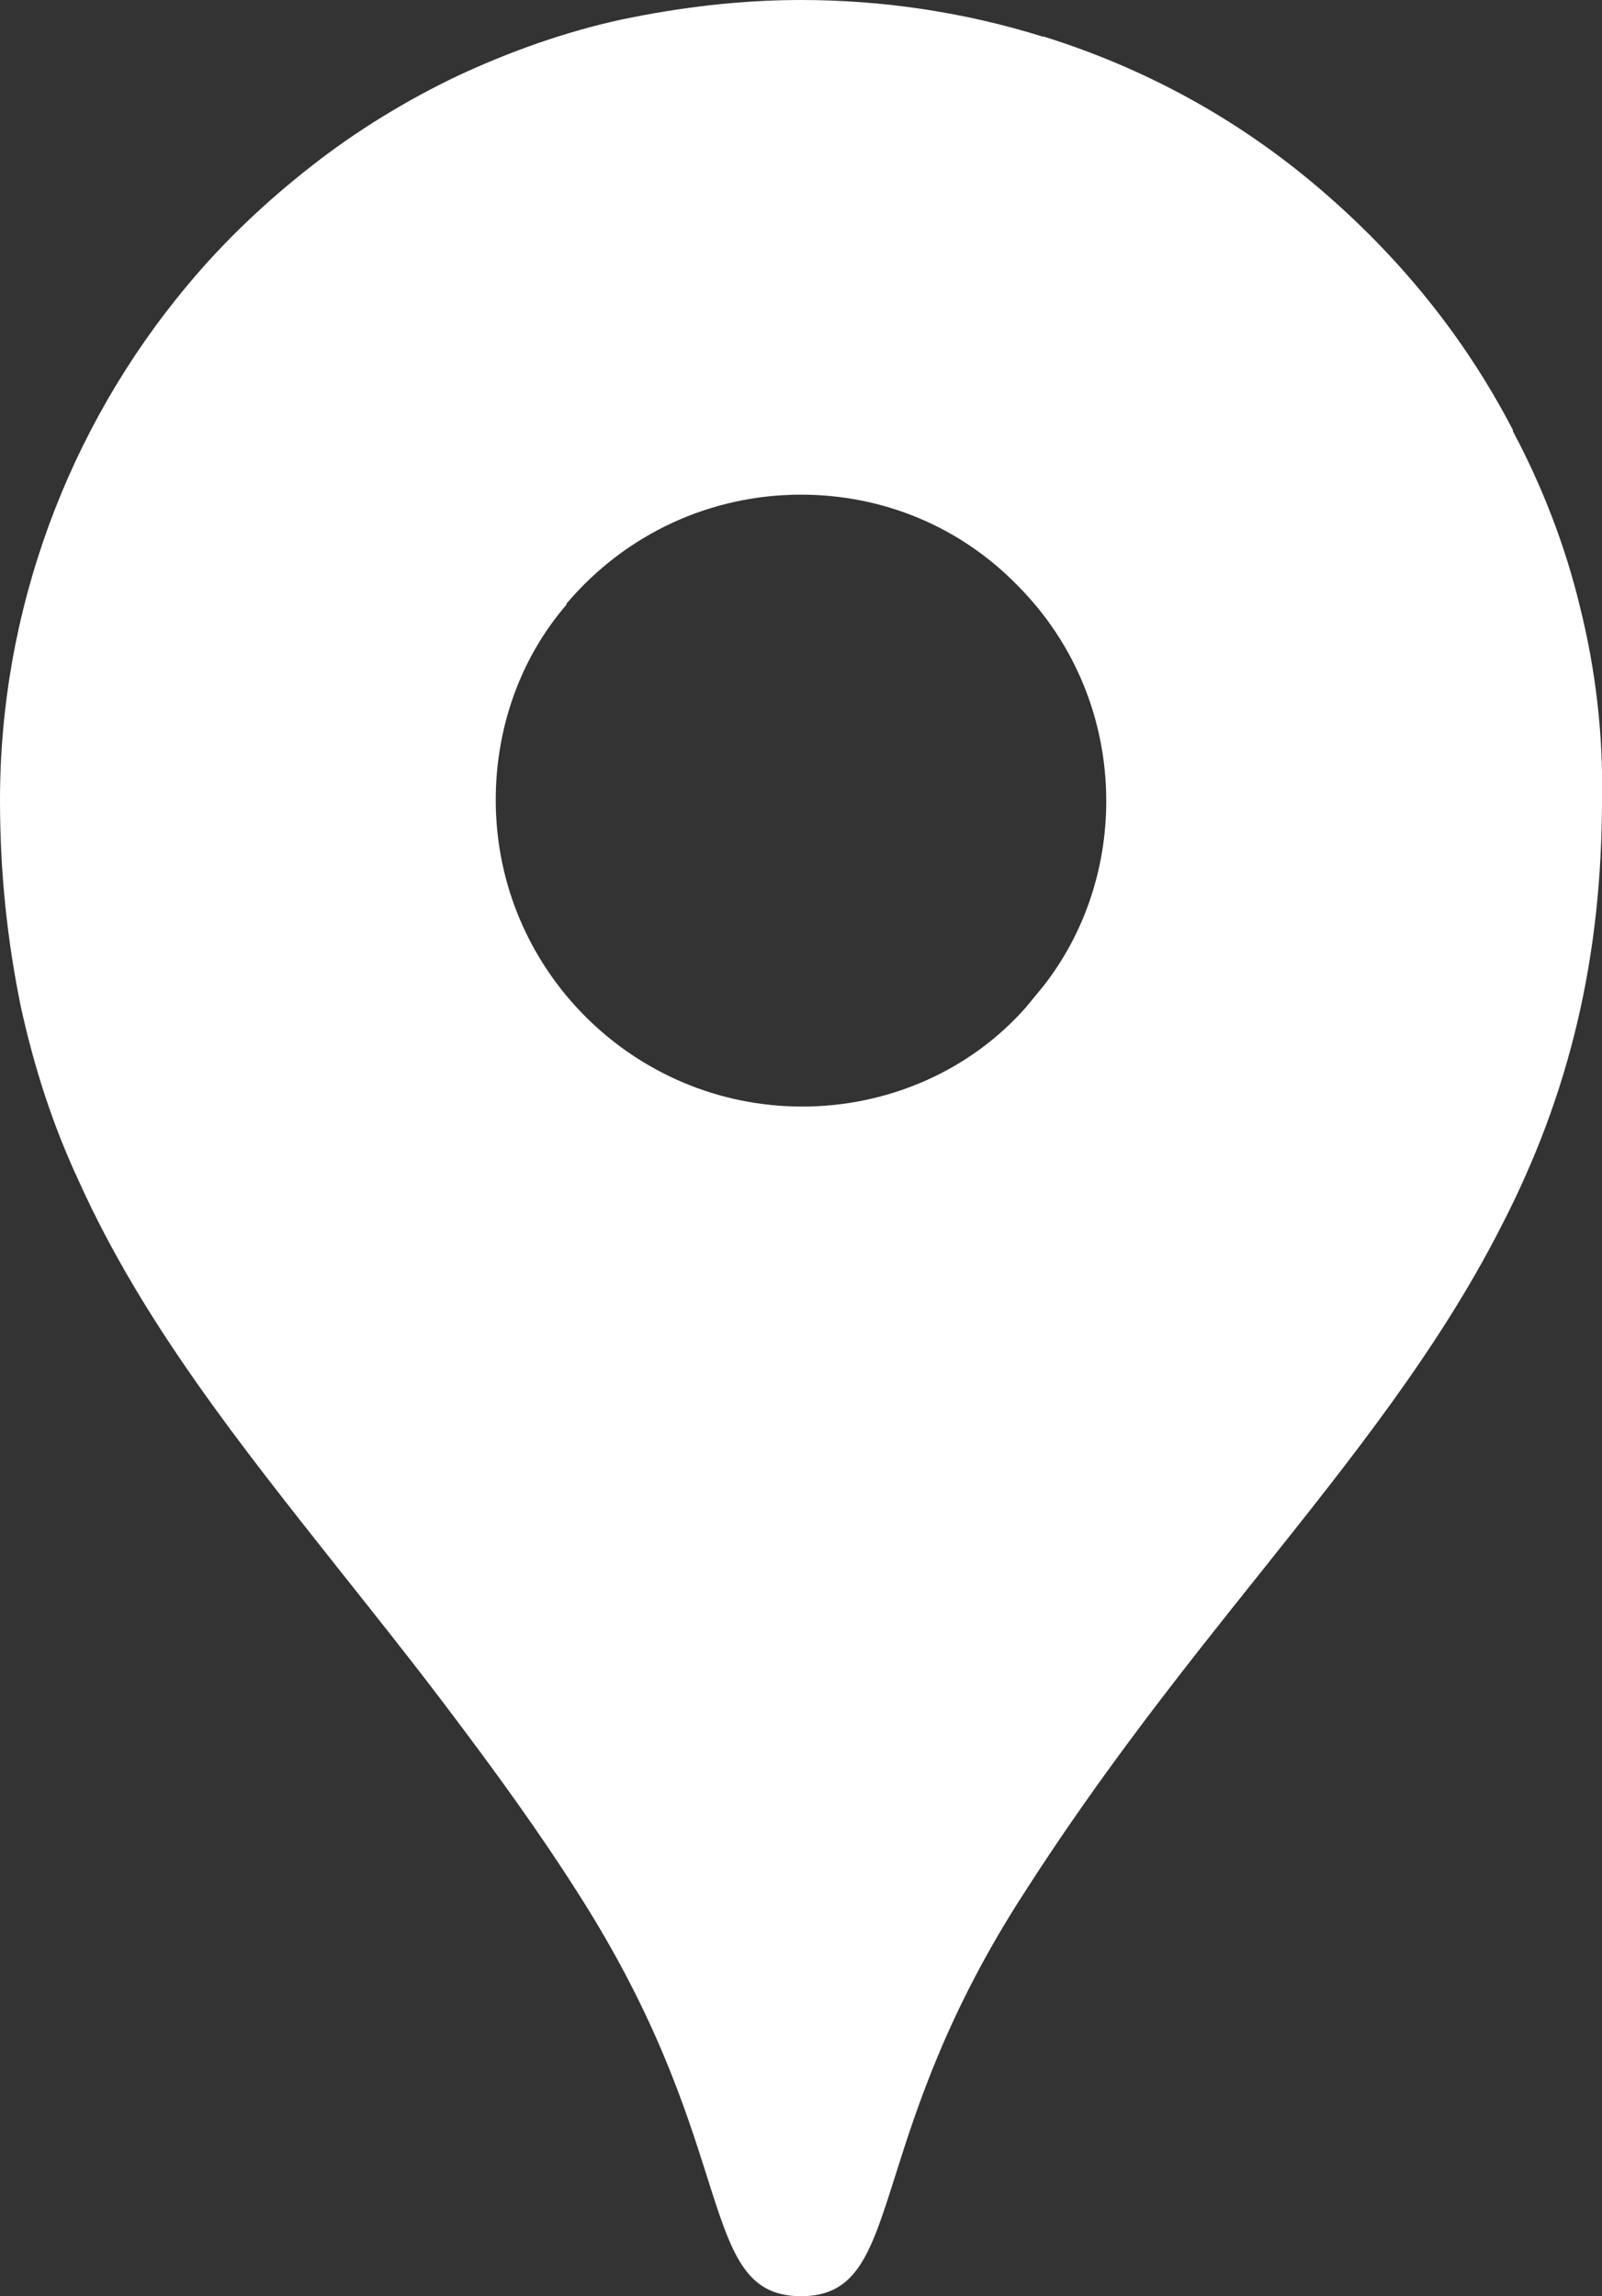 <?xml version="1.0" encoding="utf-8"?>
<!-- Generator: Adobe Illustrator 26.3.1, SVG Export Plug-In . SVG Version: 6.00 Build 0)  -->
<svg version="1.1" id="レイヤー_1" xmlns="http://www.w3.org/2000/svg" xmlns:xlink="http://www.w3.org/1999/xlink" x="0px"
	 y="0px" viewBox="0 0 13.12 18.8" style="enable-background:new 0 0 13.12 18.8;" xml:space="preserve">
<rect x="0" y="0" width="13.12" height="18.8" fill="#333333" stroke="none"/>
<style type="text/css">
	.st0{fill:#FFFFFF;}
</style>
<path class="st0" d="M12.94,4.97c-0.12-0.5-0.31-0.99-0.55-1.44V3.52l0,0c-0.4-0.77-0.94-1.43-1.6-1.99
	C10.13,0.97,9.38,0.56,8.55,0.3l0,0H8.54C7.9,0.1,7.23,0,6.56,0c-0.5,0-0.99,0.06-1.47,0.16c-0.46,0.1-0.91,0.26-1.34,0.46
	c-0.42,0.2-0.83,0.45-1.2,0.74S1.84,1.97,1.54,2.33l0,0l0,0l0,0l0,0C0.55,3.51,0,5.01,0,6.55c0,0.6,0.06,1.15,0.17,1.69
	c0.11,0.5,0.26,0.97,0.48,1.44l0,0l0,0l0,0c0.52,1.15,1.31,2.14,2.15,3.2c0.27,0.34,0.55,0.69,0.83,1.06l0,0l0,0
	c0.44,0.58,0.8,1.08,1.11,1.57c0.62,0.97,0.87,1.74,1.05,2.31c0.2,0.63,0.31,0.98,0.77,0.98s0.57-0.35,0.77-0.98
	c0.18-0.57,0.43-1.35,1.05-2.31l0,0c0.64-1,1.3-1.83,1.94-2.63c0.75-0.94,1.46-1.83,1.97-2.83c0.57-1.1,0.83-2.22,0.83-3.51
	C13.13,6.02,13.07,5.49,12.94,4.97z M6.57,9.06L6.57,9.06L6.57,9.06c-1.38,0-2.51-1.12-2.51-2.51c0-0.59,0.2-1.16,0.58-1.6V4.94l0,0
	l0,0l0,0l0,0l0.01-0.01c0.48-0.56,1.17-0.88,1.91-0.88l0,0c0.67,0,1.3,0.26,1.77,0.74c0.47,0.47,0.73,1.1,0.73,1.77
	c0,0.55-0.18,1.09-0.52,1.52L8.4,8.25C7.94,8.77,7.27,9.06,6.57,9.06z"/>
</svg>
